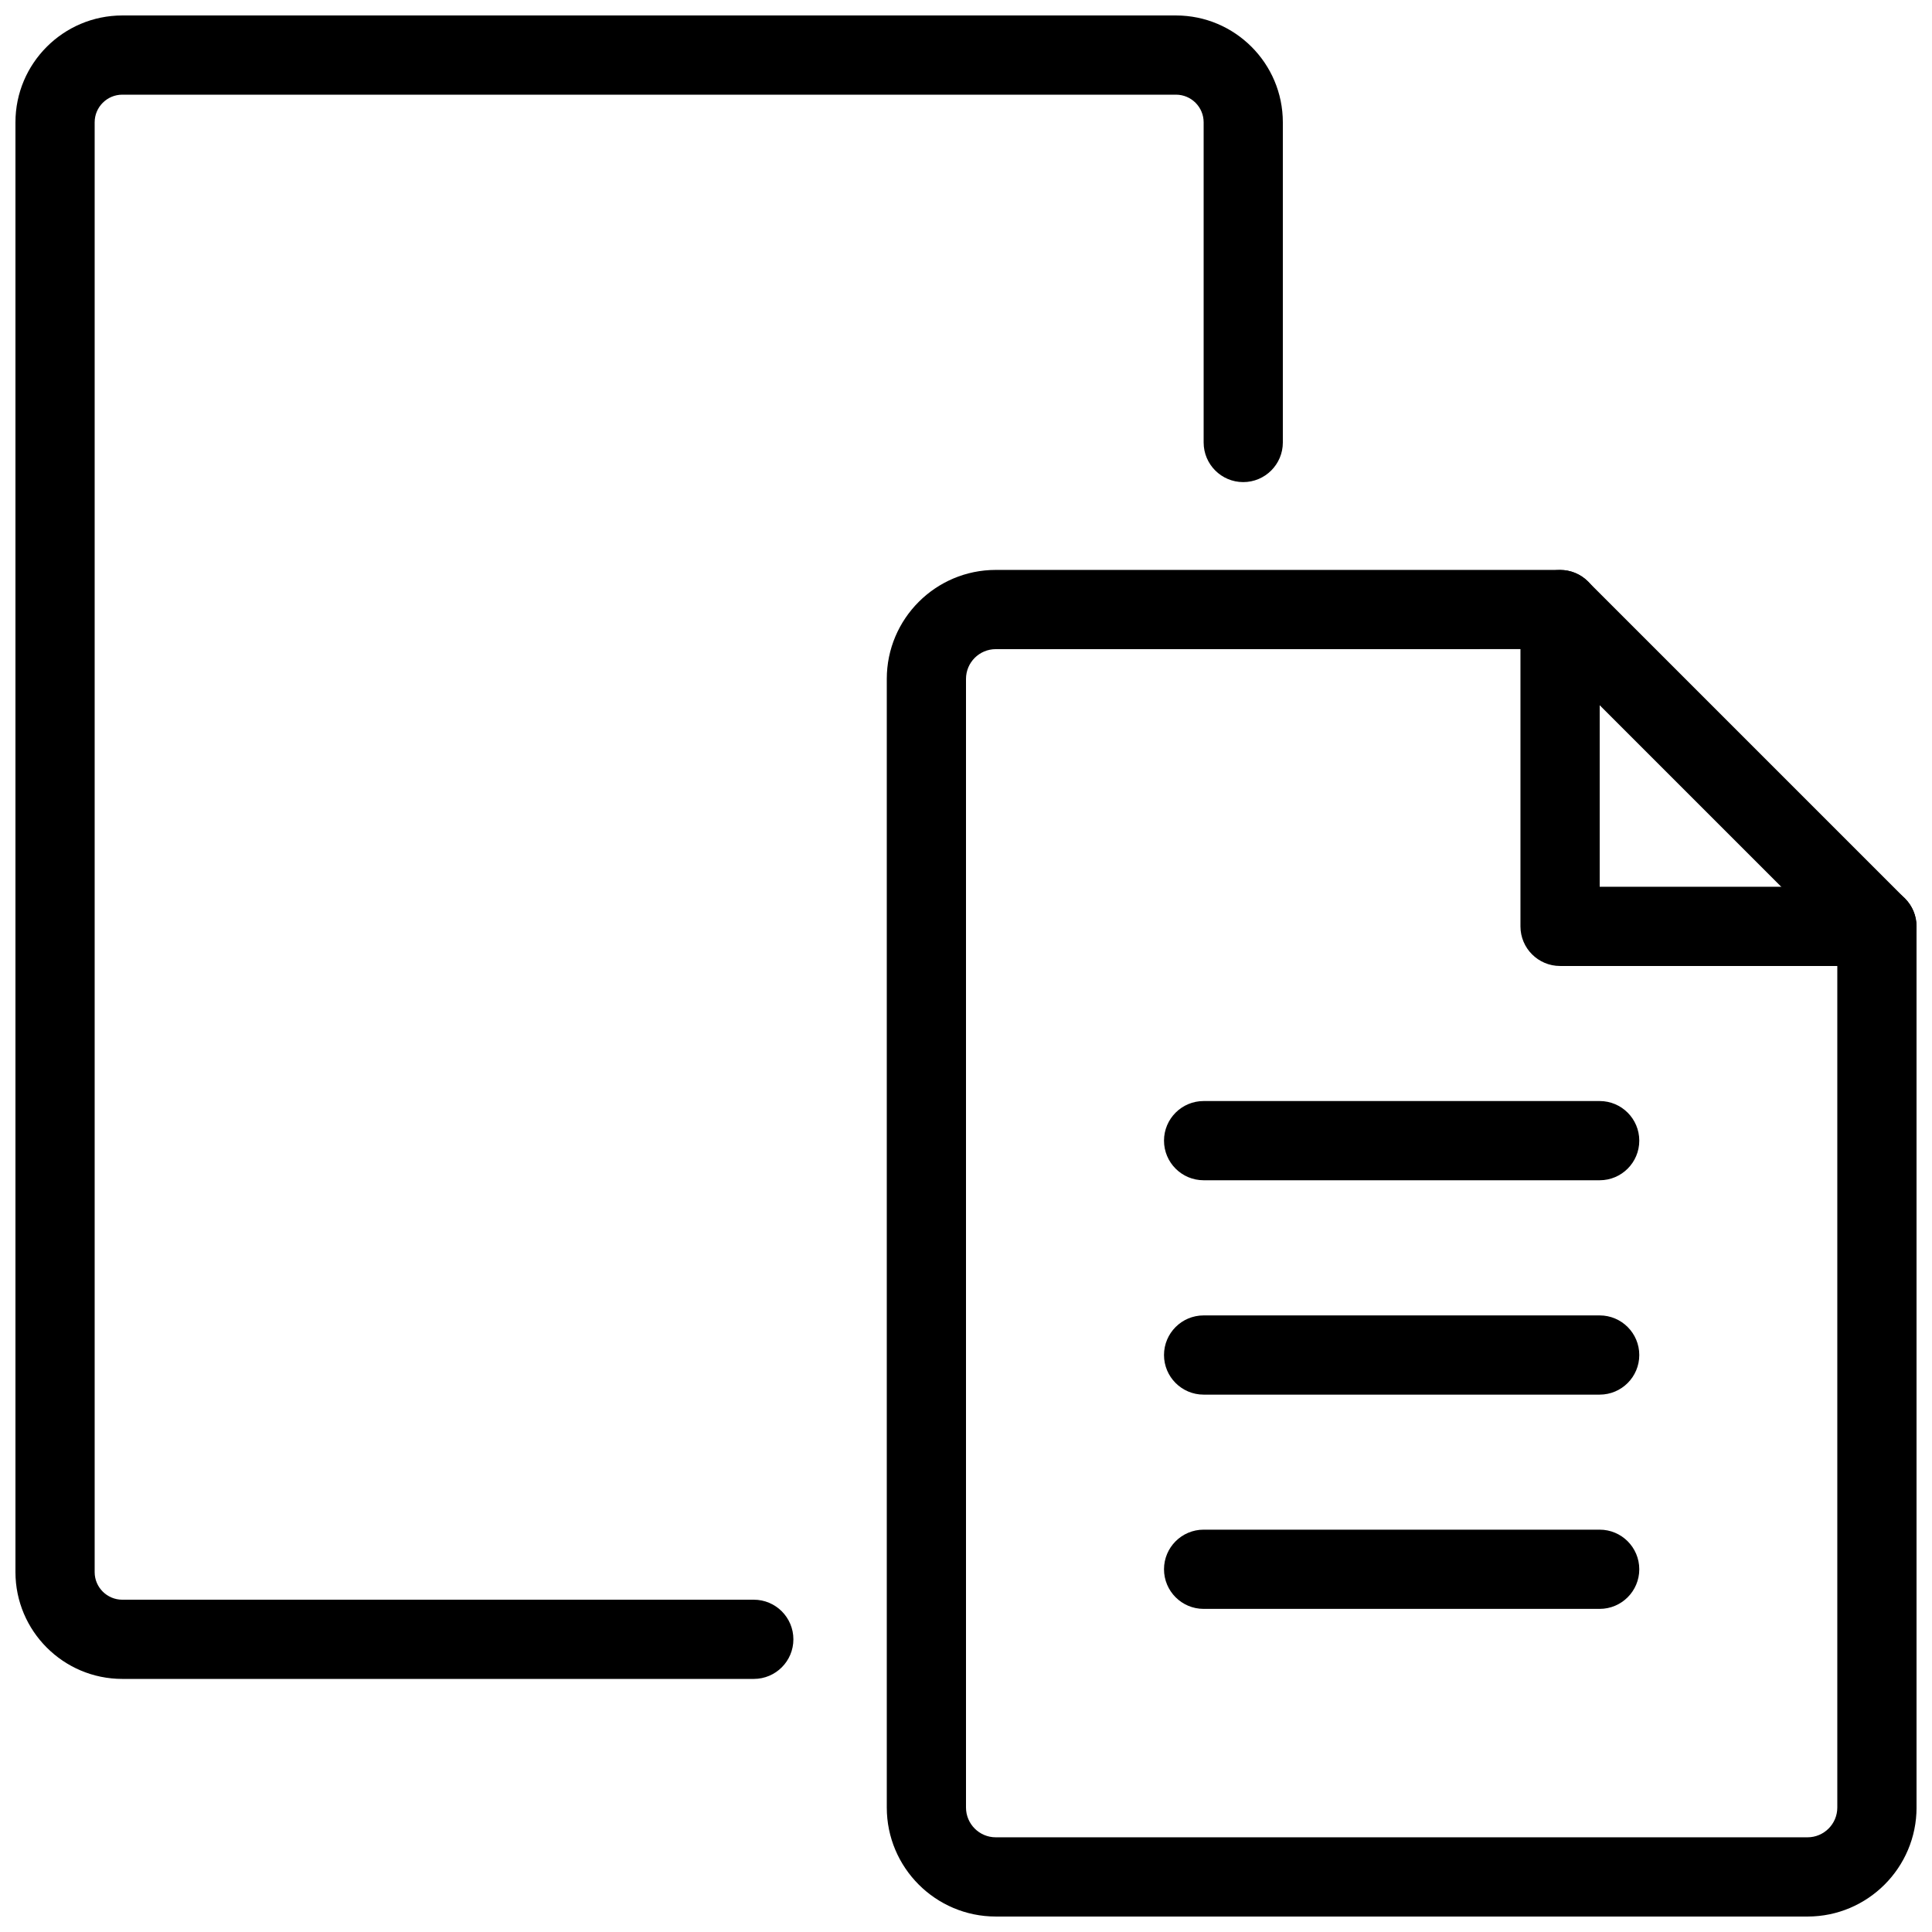 <?xml version="1.0" encoding="UTF-8"?>
<!-- Uploaded to: ICON Repo, www.svgrepo.com, Generator: ICON Repo Mixer Tools -->
<svg width="800px" height="800px" version="1.1" viewBox="144 144 512 512" xmlns="http://www.w3.org/2000/svg">
 <defs>
  <clipPath id="c">
   <path d="m148.09 148.09h335.91v440.91h-335.91z"/>
  </clipPath>
  <clipPath id="b">
   <path d="m379 295h272.9v356.9h-272.9z"/>
  </clipPath>
  <clipPath id="a">
   <path d="m546 295h105.9v105h-105.9z"/>
  </clipPath>
 </defs>
 <g clip-path="url(#c)">
  <path d="m343.76 588.93h-167.35c-15.617 0-28.316-12.699-28.316-28.316v-384.2c0-15.617 12.699-28.316 28.316-28.316h279.24c15.617 0 28.316 12.699 28.316 28.316v84.852c0 5.793-4.703 10.496-10.496 10.496s-10.492-4.703-10.492-10.496v-84.852c0-4.051-3.297-7.324-7.328-7.324h-279.24c-4.027 0-7.324 3.273-7.324 7.324v384.22c0 4.031 3.297 7.305 7.324 7.305h167.35c5.793 0 10.496 4.703 10.496 10.496 0.004 5.797-4.699 10.496-10.492 10.496z"/>
 </g>
 <g clip-path="url(#b)">
  <path d="m623.02 651.9h-215.13c-15.934 0-28.883-12.953-28.883-28.883v-299.1c0-15.93 12.949-28.883 28.883-28.883h149.55c5.797 0 10.496 4.703 10.496 10.496v73.473h73.473c5.793 0 10.496 4.703 10.496 10.496v233.52c0 15.93-12.953 28.883-28.883 28.883zm-215.13-335.87c-4.367 0-7.891 3.547-7.891 7.891v299.09c0 4.348 3.523 7.894 7.891 7.894h215.12c4.367 0 7.894-3.547 7.894-7.891v-223.02h-73.473c-5.793 0-10.496-4.703-10.496-10.496v-73.473z"/>
 </g>
 <g clip-path="url(#a)">
  <path d="m641.41 400c-2.688 0-5.375-1.027-7.43-3.066l-83.969-83.969c-4.094-4.094-4.094-10.746 0-14.84s10.746-4.094 14.84 0l83.969 83.969c4.094 4.094 4.094 10.746 0 14.84-2.035 2.035-4.723 3.066-7.41 3.066z"/>
 </g>
 <path d="m567.93 456.78h-104.96c-5.793 0-10.496-4.703-10.496-10.496 0-5.793 4.703-10.496 10.496-10.496h104.96c5.793 0 10.496 4.703 10.496 10.496 0 5.793-4.699 10.496-10.496 10.496z"/>
 <path d="m567.93 513.59h-104.96c-5.793 0-10.496-4.703-10.496-10.496 0-5.793 4.703-10.496 10.496-10.496h104.96c5.793 0 10.496 4.703 10.496 10.496 0 5.793-4.699 10.496-10.496 10.496z"/>
 <path d="m567.93 570.37h-104.96c-5.793 0-10.496-4.703-10.496-10.496s4.703-10.496 10.496-10.496h104.96c5.793 0 10.496 4.703 10.496 10.496s-4.699 10.496-10.496 10.496z"/>
</svg>
